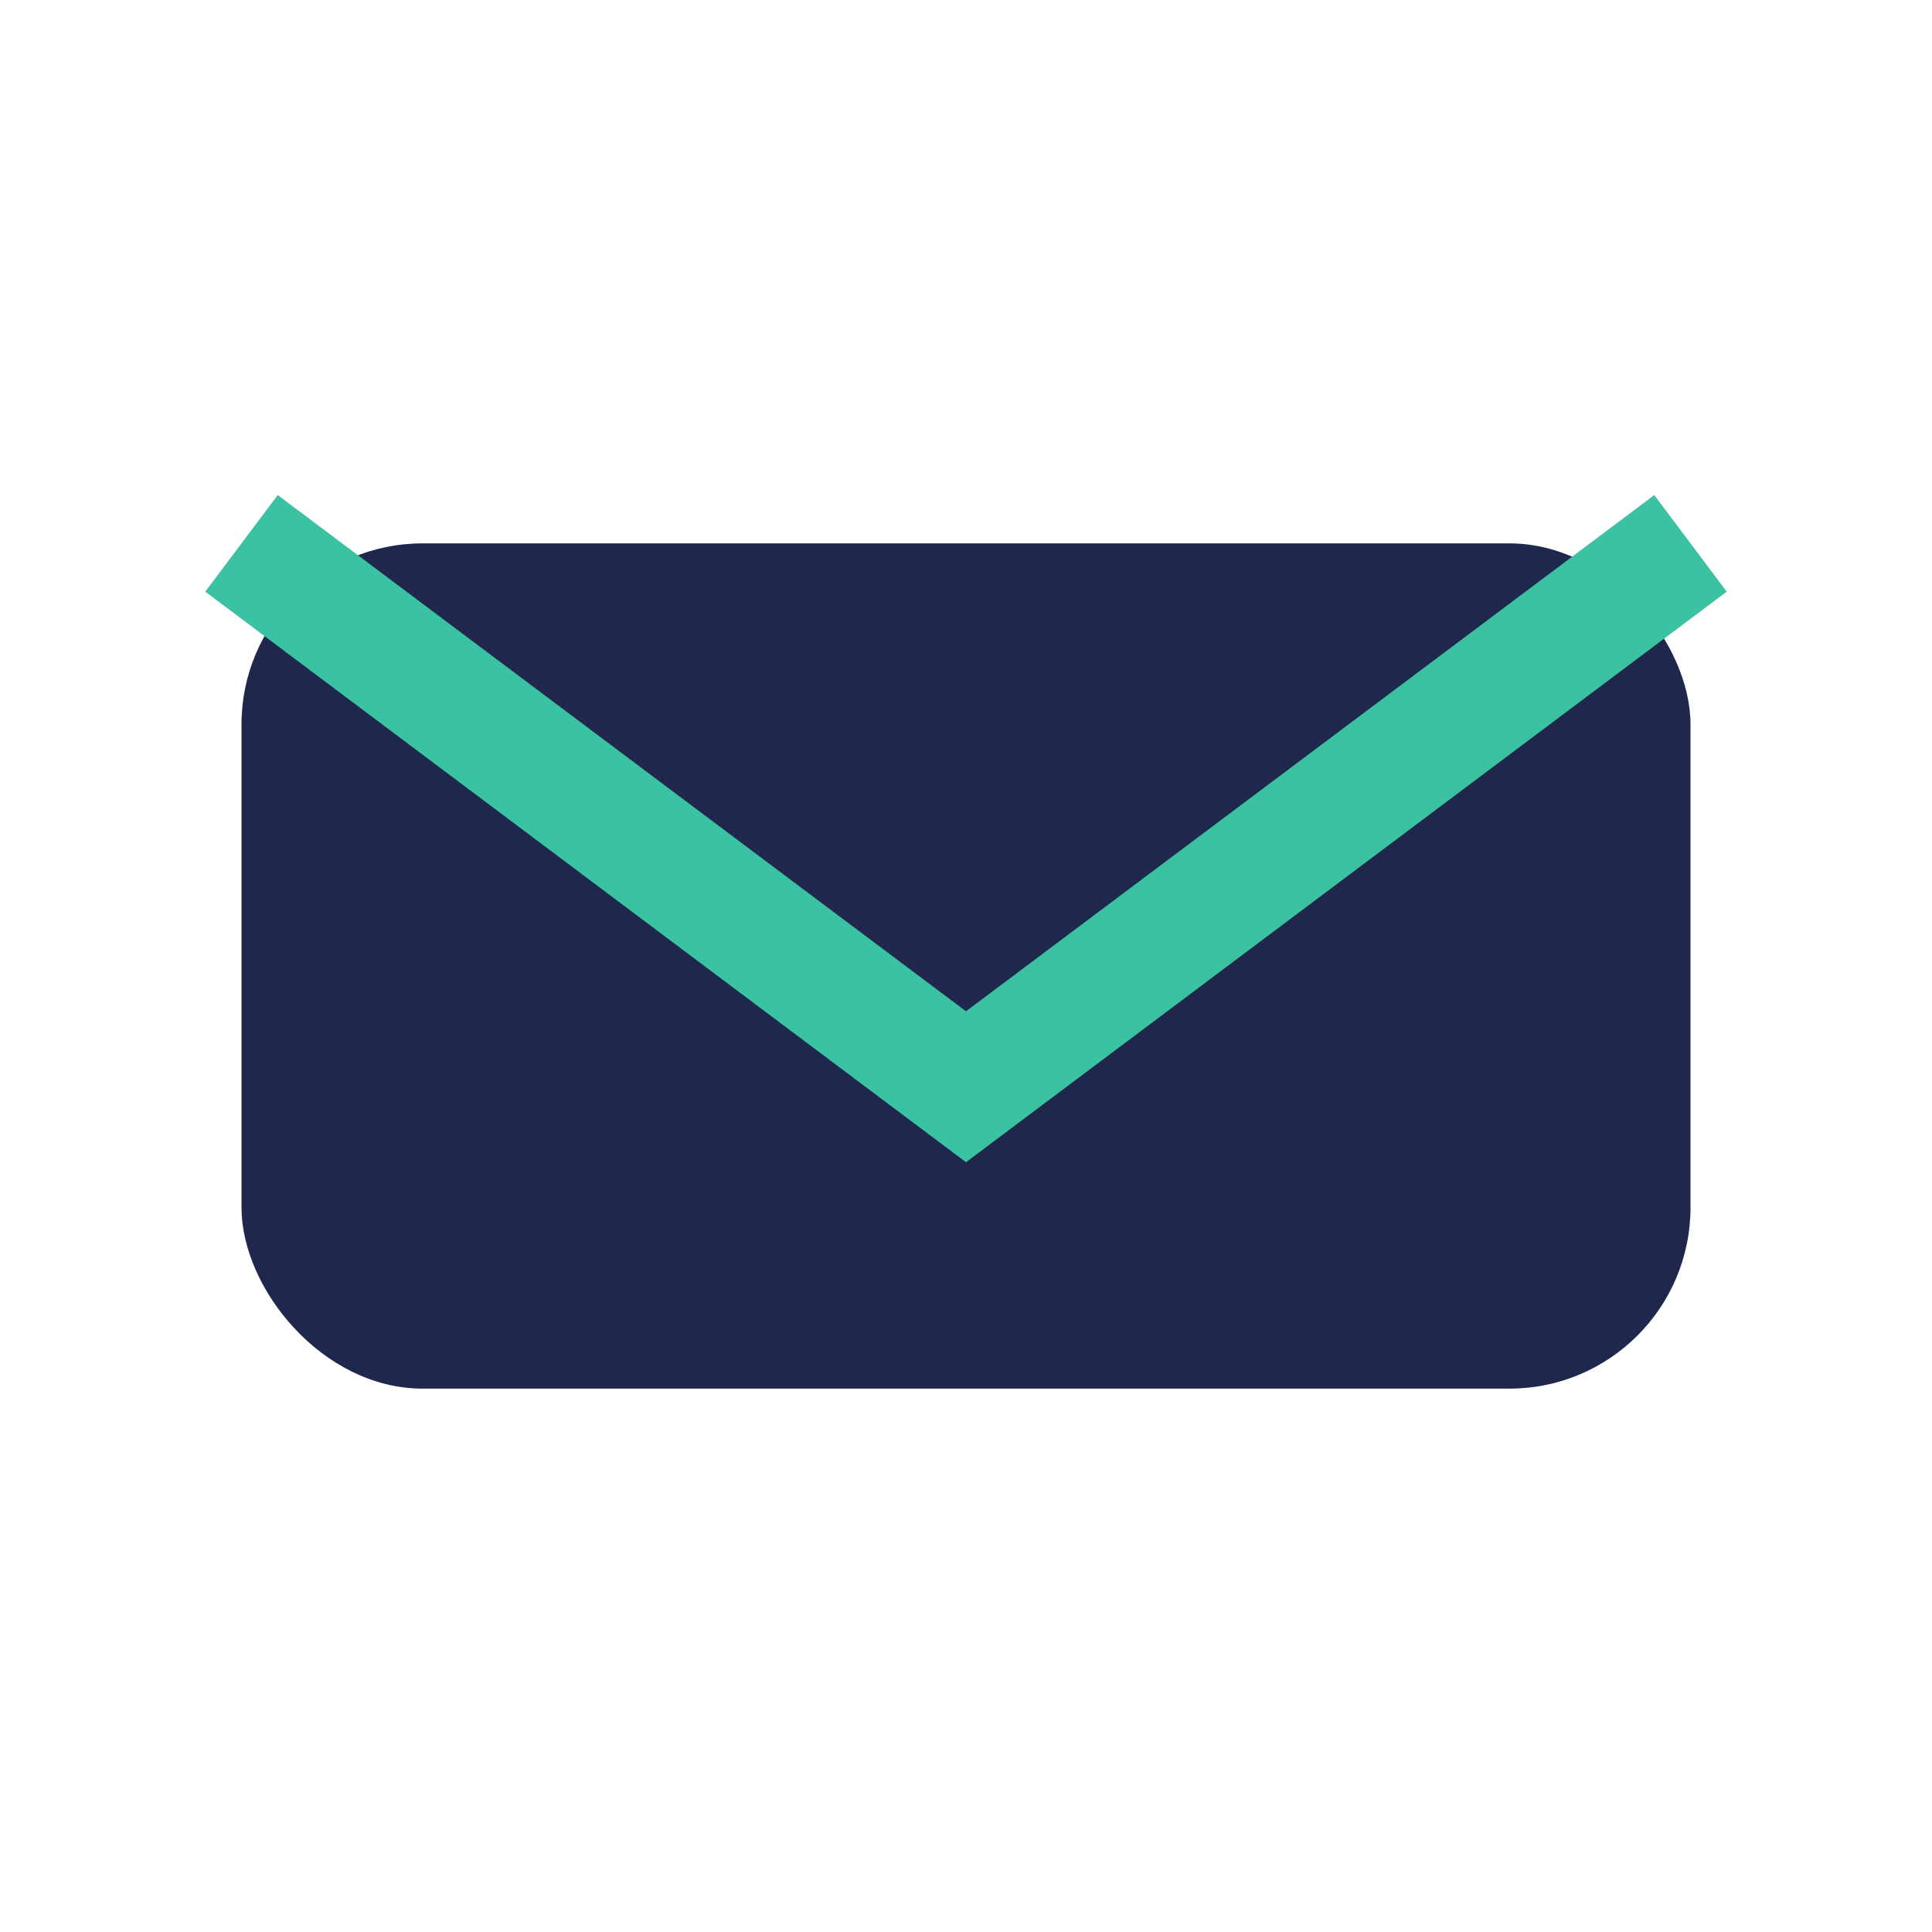 <?xml version="1.0" encoding="UTF-8"?>
<svg xmlns="http://www.w3.org/2000/svg" width="32" height="32" viewBox="0 0 32 32"><rect x="4" y="9" width="24" height="14" rx="3" fill="#20274C"/><path d="M4 9l12 9 12-9" fill="none" stroke="#3AC2A2" stroke-width="2"/></svg>